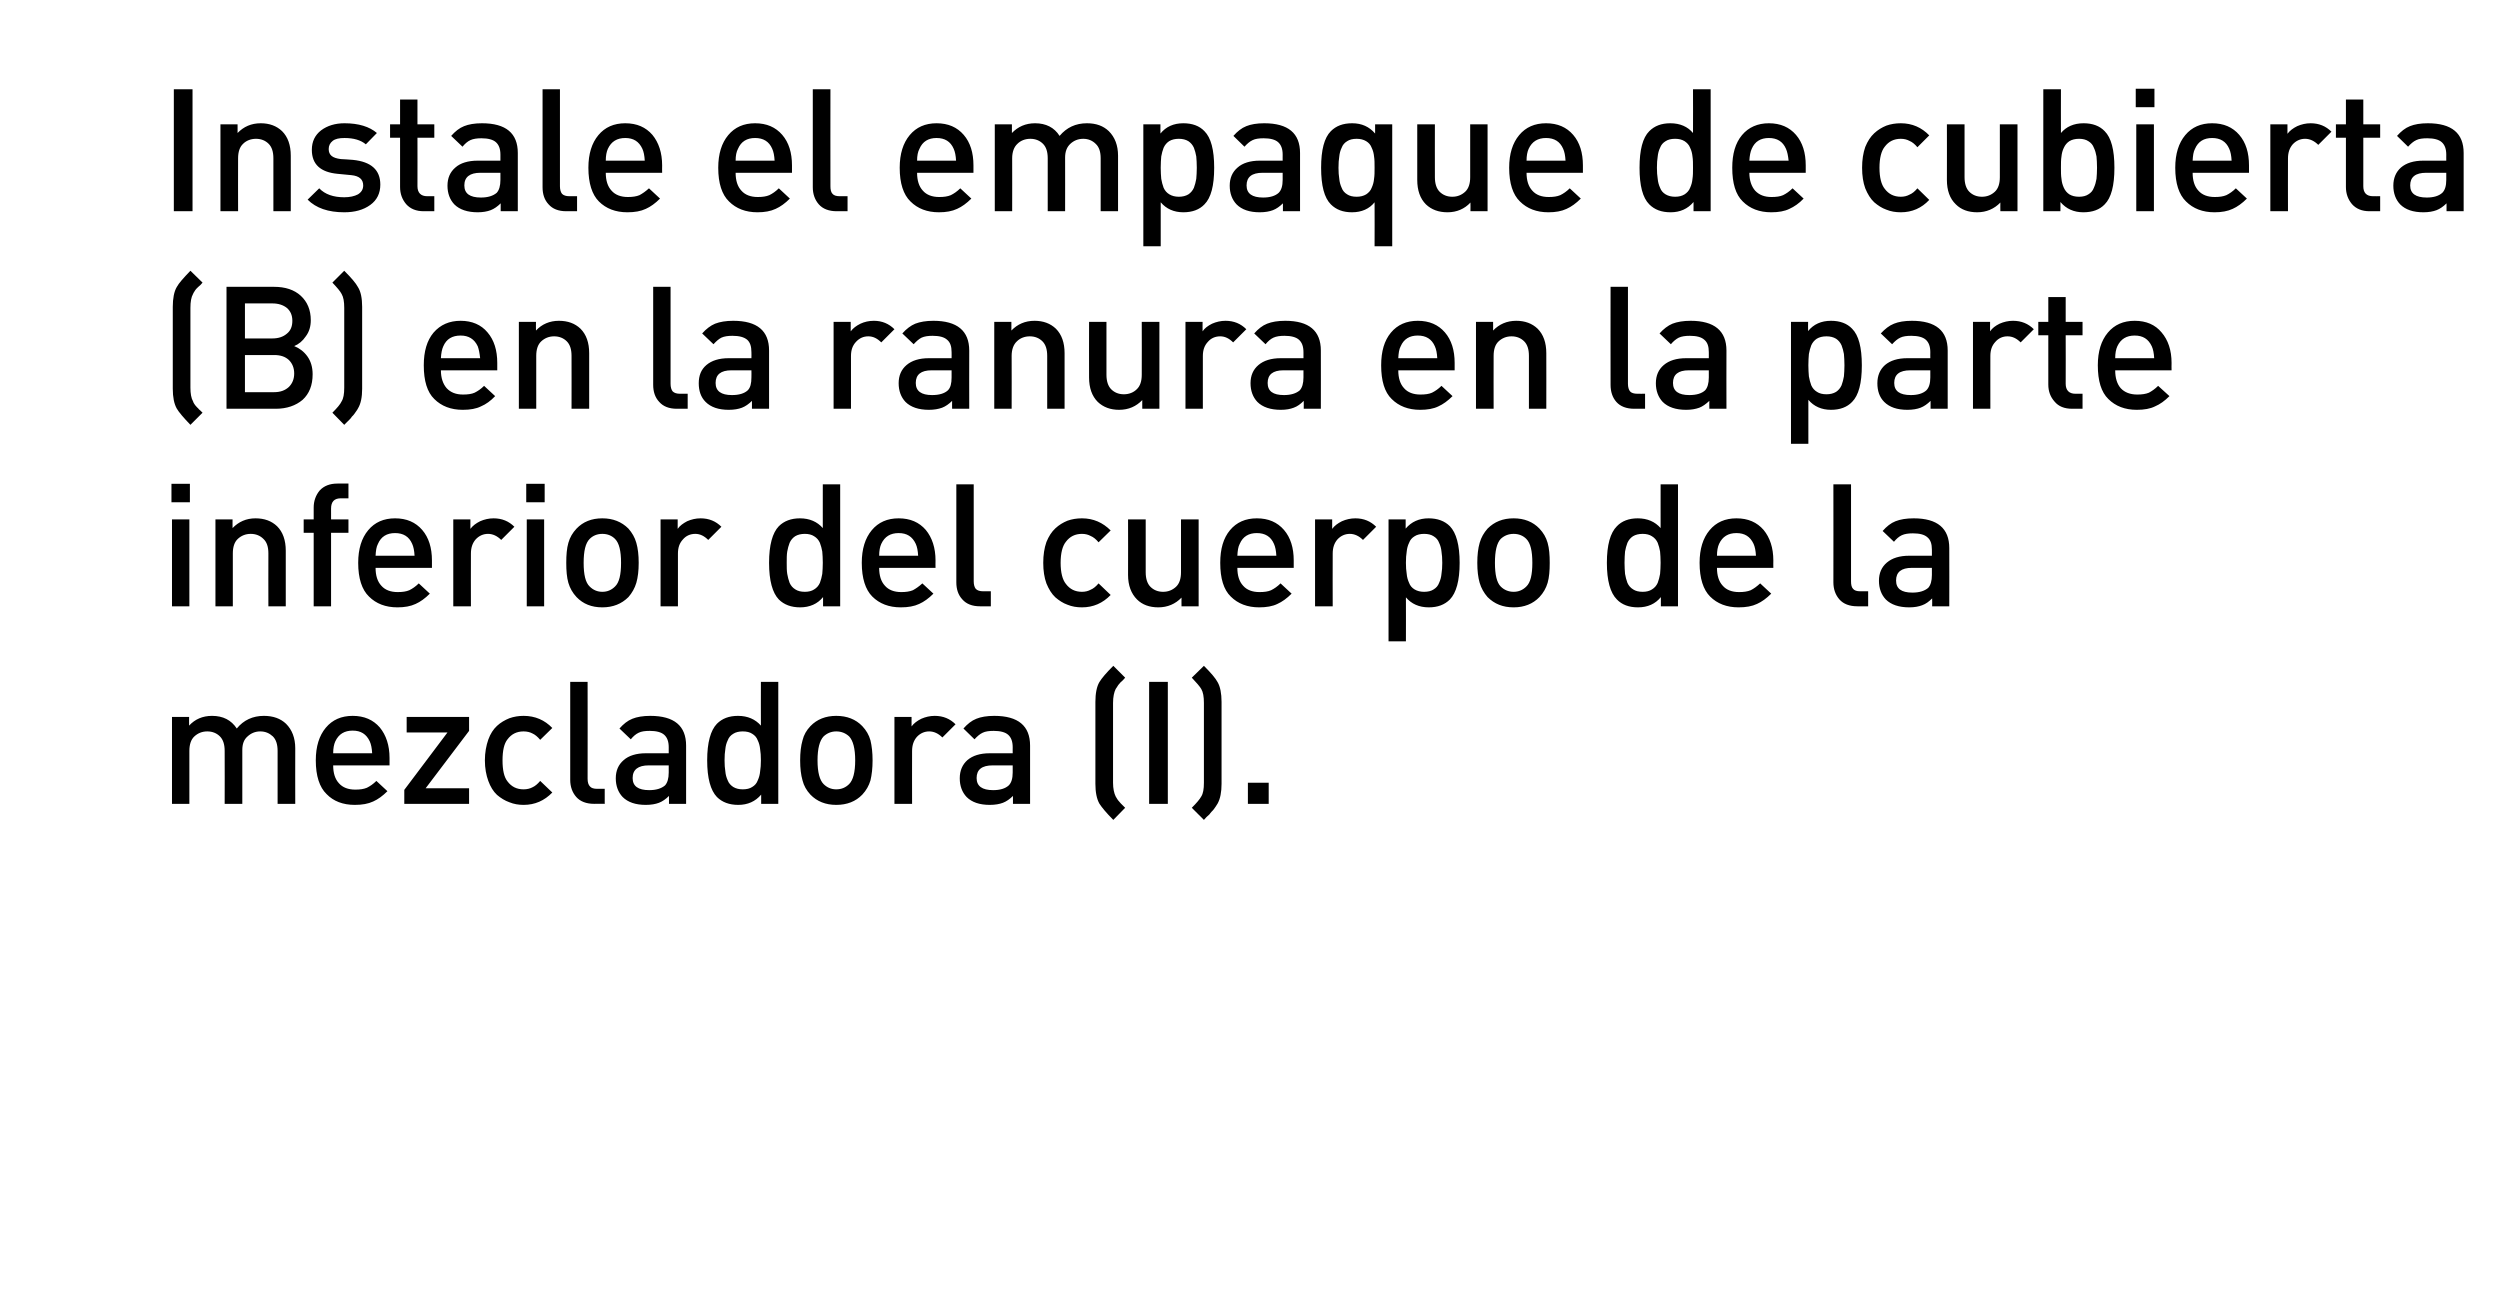<?xml version="1.0" standalone="no"?>
<!DOCTYPE svg PUBLIC "-//W3C//DTD SVG 1.1//EN" "http://www.w3.org/Graphics/SVG/1.1/DTD/svg11.dtd">
<svg xmlns="http://www.w3.org/2000/svg" version="1.1" width="949.2px" height="499.3px" viewBox="0 0 949.2 499.3">
  <desc>Instale el empaque de cubierta (B) en la ranura en la parte inferior del cuerpo de la mezcladora (I).</desc>
  <defs/>
  <g id="Polygon38580">
    <path d="M 112.1 305.2 L 105.4 305.2 C 105.4 305.2 105.43 285.09 105.4 285.1 C 105.4 282.6 104.8 280.8 103.6 279.6 C 102.3 278.4 100.8 277.7 98.8 277.7 C 96.9 277.7 95.3 278.4 94 279.6 C 92.6 280.8 92 282.5 92 284.8 C 91.98 284.77 92 305.2 92 305.2 L 85.3 305.2 C 85.3 305.2 85.35 285.09 85.3 285.1 C 85.3 282.6 84.7 280.8 83.5 279.6 C 82.3 278.4 80.7 277.7 78.7 277.7 C 76.7 277.7 75.1 278.4 73.8 279.6 C 72.5 280.8 71.9 282.7 71.9 285.1 C 71.89 285.09 71.9 305.2 71.9 305.2 L 65.3 305.2 L 65.3 272.2 L 71.8 272.2 C 71.8 272.2 71.76 275.54 71.8 275.5 C 74 273.1 76.9 271.8 80.5 271.8 C 84.7 271.8 87.8 273.4 89.9 276.6 C 92.5 273.4 96 271.8 100.2 271.8 C 103.7 271.8 106.5 272.8 108.6 274.8 C 110.9 277.1 112.1 280.2 112.1 284.1 C 112.06 284.12 112.1 305.2 112.1 305.2 Z M 147.9 290.6 C 147.9 290.6 126.49 290.62 126.5 290.6 C 126.5 293.5 127.2 295.8 128.7 297.4 C 130.1 299 132.2 299.8 134.9 299.8 C 136.7 299.8 138.1 299.6 139.3 299.1 C 140.5 298.5 141.7 297.7 142.9 296.5 C 142.9 296.5 147.1 300.4 147.1 300.4 C 145.3 302.2 143.5 303.5 141.7 304.3 C 139.8 305.2 137.5 305.6 134.7 305.6 C 130.2 305.6 126.6 304.2 124 301.5 C 121.3 298.9 119.9 294.6 119.9 288.7 C 119.9 283.4 121.2 279.3 123.7 276.3 C 126.2 273.3 129.6 271.8 133.9 271.8 C 138.3 271.8 141.7 273.3 144.2 276.2 C 146.6 279.1 147.9 283 147.9 287.8 C 147.88 287.82 147.9 290.6 147.9 290.6 Z M 141.3 286 C 141.2 284.1 140.9 282.6 140.4 281.5 C 139.1 278.7 137 277.4 133.9 277.4 C 130.8 277.4 128.6 278.7 127.3 281.5 C 126.8 282.6 126.5 284.1 126.5 286 C 126.5 286 141.3 286 141.3 286 Z M 178.1 305.2 L 153.5 305.2 L 153.5 299.9 L 169.9 278.1 L 154.4 278.1 L 154.4 272.2 L 178.1 272.2 L 178.1 277.5 L 161.6 299.3 L 178.1 299.3 L 178.1 305.2 Z M 209.7 300.9 C 206.7 304 203.1 305.6 198.8 305.6 C 196.9 305.6 195.1 305.3 193.4 304.6 C 191.7 304 190.1 303 188.7 301.8 C 187.3 300.5 186.2 298.7 185.4 296.5 C 184.6 294.3 184.1 291.7 184.1 288.7 C 184.1 285.7 184.6 283.1 185.4 280.8 C 186.2 278.6 187.3 276.9 188.7 275.6 C 190.1 274.3 191.7 273.4 193.4 272.7 C 195.1 272.1 196.9 271.8 198.8 271.8 C 203.2 271.8 206.8 273.4 209.7 276.4 C 209.7 276.4 205.1 280.9 205.1 280.9 C 204.1 279.7 203.1 278.9 202.2 278.5 C 201.3 278 200.1 277.7 198.8 277.7 C 196.2 277.7 194.2 278.7 192.7 280.7 C 191.4 282.3 190.8 285 190.8 288.7 C 190.8 292.4 191.4 295.1 192.7 296.7 C 194.2 298.7 196.2 299.7 198.8 299.7 C 200.1 299.7 201.3 299.4 202.2 298.9 C 203.1 298.5 204.1 297.7 205.1 296.5 C 205.1 296.5 209.7 300.9 209.7 300.9 Z M 229.6 305.2 C 229.6 305.2 225.55 305.18 225.6 305.2 C 222.6 305.2 220.3 304.3 218.8 302.6 C 217.3 300.9 216.5 298.7 216.5 296.1 C 216.52 296.08 216.5 258.9 216.5 258.9 L 223.1 258.9 C 223.1 258.9 223.15 295.69 223.1 295.7 C 223.1 297 223.4 298 224 298.6 C 224.5 299.2 225.4 299.5 226.7 299.5 C 226.72 299.52 229.6 299.5 229.6 299.5 L 229.6 305.2 Z M 260.5 305.2 L 254 305.2 C 254 305.2 254.02 302.19 254 302.2 C 252.8 303.4 251.5 304.3 250.2 304.8 C 248.9 305.3 247.2 305.6 245.2 305.6 C 241.3 305.6 238.4 304.6 236.4 302.6 C 234.7 300.8 233.8 298.4 233.8 295.5 C 233.8 292.6 234.8 290.3 236.8 288.6 C 238.7 286.9 241.6 286 245.2 286 C 245.25 286 253.9 286 253.9 286 C 253.9 286 253.89 283.66 253.9 283.7 C 253.9 281.5 253.3 280 252.2 279 C 251.1 278 249.2 277.5 246.7 277.5 C 244.9 277.5 243.5 277.7 242.5 278.2 C 241.4 278.7 240.4 279.6 239.5 280.7 C 239.5 280.7 235.2 276.6 235.2 276.6 C 236.7 274.9 238.3 273.6 240.1 272.9 C 241.8 272.2 244.1 271.8 246.9 271.8 C 256 271.8 260.5 275.6 260.5 283.1 C 260.52 283.14 260.5 305.2 260.5 305.2 Z M 252.5 298.2 C 253.4 297.2 253.9 295.6 253.9 293.3 C 253.89 293.28 253.9 290.6 253.9 290.6 C 253.9 290.6 246.29 290.62 246.3 290.6 C 242.3 290.6 240.2 292.2 240.2 295.4 C 240.2 298.5 242.3 300 246.5 300 C 249.1 300 251.1 299.4 252.5 298.2 C 252.5 298.2 252.5 298.2 252.5 298.2 Z M 295.5 305.2 L 289 305.2 C 289 305.2 288.99 301.67 289 301.7 C 286.8 304.3 283.9 305.6 280.3 305.6 C 276.9 305.6 274.2 304.6 272.2 302.6 C 269.8 300.1 268.5 295.5 268.5 288.7 C 268.5 281.9 269.8 277.3 272.2 274.8 C 274.2 272.8 276.8 271.8 280.2 271.8 C 283.9 271.8 286.8 273.1 288.9 275.5 C 288.86 275.54 288.9 258.9 288.9 258.9 L 295.5 258.9 L 295.5 305.2 Z M 288.6 292.9 C 288.8 291.7 288.9 290.3 288.9 288.7 C 288.9 287 288.8 285.6 288.6 284.4 C 288.5 283.3 288.2 282.1 287.7 281.1 C 287.3 280 286.6 279.2 285.6 278.6 C 284.7 278 283.5 277.7 282 277.7 C 280.6 277.7 279.3 278 278.4 278.6 C 277.4 279.2 276.7 280 276.3 281.1 C 275.8 282.1 275.5 283.3 275.4 284.4 C 275.2 285.6 275.1 287 275.1 288.7 C 275.1 290.3 275.2 291.7 275.4 292.9 C 275.5 294.1 275.8 295.2 276.3 296.3 C 276.7 297.4 277.5 298.2 278.4 298.8 C 279.4 299.4 280.6 299.7 282 299.7 C 283.5 299.7 284.7 299.4 285.6 298.8 C 286.6 298.2 287.3 297.4 287.7 296.3 C 288.2 295.2 288.5 294.1 288.6 292.9 Z M 331.3 288.7 C 331.3 291.7 331 294.2 330.5 296.3 C 329.9 298.3 328.9 300.1 327.4 301.7 C 324.9 304.3 321.6 305.6 317.5 305.6 C 313.5 305.6 310.2 304.3 307.7 301.7 C 306.2 300.1 305.2 298.3 304.7 296.3 C 304.1 294.2 303.8 291.7 303.8 288.7 C 303.8 285.7 304.1 283.2 304.7 281.1 C 305.2 279 306.2 277.3 307.7 275.7 C 310.2 273.1 313.5 271.8 317.5 271.8 C 321.6 271.8 324.9 273.1 327.4 275.7 C 328.9 277.3 329.9 279 330.5 281.1 C 331 283.2 331.3 285.7 331.3 288.7 Z M 322.4 297.7 C 323.9 296.2 324.7 293.2 324.7 288.7 C 324.7 284.2 323.9 281.2 322.4 279.6 C 321.1 278.4 319.5 277.7 317.5 277.7 C 315.6 277.7 314 278.4 312.7 279.6 C 311.2 281.2 310.4 284.2 310.4 288.7 C 310.4 293.2 311.2 296.2 312.7 297.7 C 314 299 315.6 299.7 317.5 299.7 C 319.5 299.7 321.1 299 322.4 297.7 C 322.4 297.7 322.4 297.7 322.4 297.7 Z M 354.9 271.8 C 358.1 271.8 360.7 272.9 362.8 275 C 362.8 275 357.8 280 357.8 280 C 356.3 278.5 354.6 277.7 352.8 277.7 C 351 277.7 349.4 278.4 348.1 279.8 C 346.9 281.2 346.3 282.9 346.3 285.2 C 346.26 285.16 346.3 305.2 346.3 305.2 L 339.6 305.2 L 339.6 272.2 L 346.1 272.2 C 346.1 272.2 346.13 275.8 346.1 275.8 C 347 274.6 348.2 273.7 349.8 272.9 C 351.4 272.2 353.1 271.8 354.9 271.8 C 354.9 271.8 354.9 271.8 354.9 271.8 Z M 391.1 305.2 L 384.6 305.2 C 384.6 305.2 384.61 302.19 384.6 302.2 C 383.4 303.4 382.1 304.3 380.8 304.8 C 379.5 305.3 377.8 305.6 375.8 305.6 C 371.9 305.6 369 304.6 367 302.6 C 365.3 300.8 364.4 298.4 364.4 295.5 C 364.4 292.6 365.4 290.3 367.3 288.6 C 369.3 286.9 372.1 286 375.8 286 C 375.83 286 384.5 286 384.5 286 C 384.5 286 384.48 283.66 384.5 283.7 C 384.5 281.5 383.9 280 382.8 279 C 381.7 278 379.8 277.5 377.3 277.5 C 375.5 277.5 374.1 277.7 373.1 278.2 C 372 278.7 371 279.6 370 280.7 C 370 280.7 365.8 276.6 365.8 276.6 C 367.3 274.9 368.9 273.6 370.7 272.9 C 372.4 272.2 374.7 271.8 377.5 271.8 C 386.6 271.8 391.1 275.6 391.1 283.1 C 391.11 283.14 391.1 305.2 391.1 305.2 Z M 383 298.2 C 384 297.2 384.5 295.6 384.5 293.3 C 384.48 293.28 384.5 290.6 384.5 290.6 C 384.5 290.6 376.87 290.62 376.9 290.6 C 372.8 290.6 370.8 292.2 370.8 295.4 C 370.8 298.5 372.9 300 377.1 300 C 379.7 300 381.7 299.4 383 298.2 C 383 298.2 383 298.2 383 298.2 Z M 427.2 306.7 C 427.2 306.7 422.7 311.3 422.7 311.3 C 420 308.6 418.3 306.5 417.4 305.1 C 416.4 303.3 415.9 300.8 415.9 297.6 C 415.9 297.6 415.9 266.5 415.9 266.5 C 415.9 263.3 416.4 260.7 417.4 259 C 418.3 257.5 420 255.5 422.7 252.8 C 422.7 252.8 427.2 257.3 427.2 257.3 C 427.1 257.5 426.8 257.7 426.4 258.2 C 426 258.6 425.7 258.9 425.5 259 C 425.4 259.2 425.2 259.4 424.9 259.7 C 424.6 260 424.4 260.4 424.2 260.7 C 424 261 423.8 261.3 423.6 261.6 C 423 262.8 422.6 264.6 422.6 266.9 C 422.6 266.9 422.6 297.2 422.6 297.2 C 422.6 299.4 423 301.2 423.6 302.4 C 423.8 302.8 424 303.1 424.2 303.4 C 424.4 303.7 424.6 304 424.9 304.3 C 425.2 304.6 425.4 304.9 425.5 305 C 425.7 305.2 426 305.5 426.4 305.9 C 426.8 306.3 427.1 306.6 427.2 306.7 Z M 443.4 305.2 L 436.3 305.2 L 436.3 258.9 L 443.4 258.9 L 443.4 305.2 Z M 463.8 297.6 C 463.8 300.8 463.3 303.3 462.3 305.1 C 462.1 305.5 461.8 305.8 461.6 306.2 C 461.3 306.6 461.1 306.9 460.9 307.2 C 460.7 307.5 460.4 307.8 460 308.2 C 459.6 308.7 459.3 309 459.2 309.2 C 459 309.4 458.6 309.7 458.1 310.2 C 457.6 310.8 457.3 311.1 457.1 311.3 C 457.1 311.3 452.5 306.7 452.5 306.7 C 454.3 304.9 455.5 303.5 456.1 302.4 C 456.8 301.3 457.1 299.6 457.1 297.2 C 457.1 297.2 457.1 266.9 457.1 266.9 C 457.1 264.5 456.8 262.8 456.1 261.6 C 455.5 260.6 454.3 259.2 452.5 257.3 C 452.5 257.3 457.1 252.8 457.1 252.8 C 459.8 255.5 461.5 257.5 462.3 259 C 463.3 260.7 463.8 263.3 463.8 266.5 C 463.8 266.5 463.8 297.6 463.8 297.6 Z M 481.7 305.2 L 473.8 305.2 L 473.8 297.2 L 481.7 297.2 L 481.7 305.2 Z " stroke="none" fill="#000"/>
  </g>
  <g id="Polygon38579">
    <path d="M 71.9 230.2 L 65.3 230.2 L 65.3 197.2 L 71.9 197.2 L 71.9 230.2 Z M 72.1 190.7 L 65.1 190.7 L 65.1 183.7 L 72.1 183.7 L 72.1 190.7 Z M 108.5 230.2 L 101.9 230.2 C 101.9 230.2 101.86 210.09 101.9 210.1 C 101.9 207.6 101.3 205.8 100 204.6 C 98.8 203.4 97.2 202.7 95.2 202.7 C 93.2 202.7 91.6 203.4 90.3 204.6 C 89 205.8 88.4 207.7 88.4 210.1 C 88.4 210.09 88.4 230.2 88.4 230.2 L 81.8 230.2 L 81.8 197.2 L 88.3 197.2 C 88.3 197.2 88.27 200.54 88.3 200.5 C 90.6 198.1 93.5 196.8 97 196.8 C 100.4 196.8 103.1 197.8 105.2 199.8 C 107.4 202 108.5 205.1 108.5 209.1 C 108.49 209.12 108.5 230.2 108.5 230.2 Z M 132.3 202.3 L 125.7 202.3 L 125.7 230.2 L 119.1 230.2 L 119.1 202.3 L 115.3 202.3 L 115.3 197.2 L 119.1 197.2 C 119.1 197.2 119.08 192.74 119.1 192.7 C 119.1 190.2 119.9 188 121.4 186.2 C 123 184.5 125.2 183.6 128.1 183.6 C 128.12 183.57 132.3 183.6 132.3 183.6 L 132.3 189.2 C 132.3 189.2 129.35 189.23 129.4 189.2 C 126.9 189.2 125.7 190.5 125.7 193.1 C 125.71 193.06 125.7 197.2 125.7 197.2 L 132.3 197.2 L 132.3 202.3 Z M 164 215.6 C 164 215.6 142.61 215.62 142.6 215.6 C 142.6 218.5 143.3 220.8 144.8 222.4 C 146.2 224 148.3 224.8 151 224.8 C 152.8 224.8 154.2 224.6 155.4 224.1 C 156.6 223.5 157.8 222.7 159 221.5 C 159 221.5 163.2 225.4 163.2 225.4 C 161.4 227.2 159.6 228.5 157.8 229.3 C 155.9 230.2 153.6 230.6 150.9 230.6 C 146.4 230.6 142.8 229.2 140.1 226.5 C 137.4 223.9 136 219.6 136 213.7 C 136 208.4 137.3 204.3 139.8 201.3 C 142.3 198.3 145.7 196.8 150 196.8 C 154.4 196.8 157.8 198.3 160.3 201.2 C 162.8 204.1 164 208 164 212.8 C 164 212.82 164 215.6 164 215.6 Z M 157.4 211 C 157.3 209.1 157 207.6 156.5 206.5 C 155.3 203.7 153.1 202.4 150 202.4 C 146.9 202.4 144.7 203.7 143.5 206.5 C 142.9 207.6 142.7 209.1 142.6 211 C 142.6 211 157.4 211 157.4 211 Z M 187.4 196.8 C 190.6 196.8 193.2 197.9 195.3 200 C 195.3 200 190.3 205 190.3 205 C 188.8 203.5 187.1 202.7 185.3 202.7 C 183.5 202.7 181.9 203.4 180.6 204.8 C 179.4 206.2 178.8 207.9 178.8 210.2 C 178.75 210.16 178.8 230.2 178.8 230.2 L 172.1 230.2 L 172.1 197.2 L 178.6 197.2 C 178.6 197.2 178.62 200.8 178.6 200.8 C 179.5 199.6 180.7 198.7 182.3 197.9 C 183.9 197.2 185.6 196.8 187.4 196.8 C 187.4 196.8 187.4 196.8 187.4 196.8 Z M 206.6 230.2 L 200 230.2 L 200 197.2 L 206.6 197.2 L 206.6 230.2 Z M 206.8 190.7 L 199.8 190.7 L 199.8 183.7 L 206.8 183.7 L 206.8 190.7 Z M 242.5 213.7 C 242.5 216.7 242.2 219.2 241.6 221.3 C 241 223.3 240 225.1 238.6 226.7 C 236 229.3 232.7 230.6 228.7 230.6 C 224.6 230.6 221.4 229.3 218.9 226.7 C 217.4 225.1 216.4 223.3 215.8 221.3 C 215.2 219.2 215 216.7 215 213.7 C 215 210.7 215.2 208.2 215.8 206.1 C 216.4 204 217.4 202.3 218.9 200.7 C 221.4 198.1 224.6 196.8 228.7 196.8 C 232.7 196.8 236 198.1 238.6 200.7 C 240 202.3 241 204 241.6 206.1 C 242.2 208.2 242.5 210.7 242.5 213.7 Z M 233.5 222.7 C 235.1 221.2 235.8 218.2 235.8 213.7 C 235.8 209.2 235.1 206.2 233.5 204.6 C 232.3 203.4 230.7 202.7 228.7 202.7 C 226.7 202.7 225.1 203.4 223.9 204.6 C 222.3 206.2 221.6 209.2 221.6 213.7 C 221.6 218.2 222.3 221.2 223.9 222.7 C 225.2 224 226.8 224.7 228.7 224.7 C 230.6 224.7 232.2 224 233.5 222.7 C 233.5 222.7 233.5 222.7 233.5 222.7 Z M 266 196.8 C 269.2 196.8 271.8 197.9 273.9 200 C 273.9 200 268.9 205 268.9 205 C 267.4 203.5 265.8 202.7 264 202.7 C 262.1 202.7 260.5 203.4 259.3 204.8 C 258 206.2 257.4 207.9 257.4 210.2 C 257.4 210.16 257.4 230.2 257.4 230.2 L 250.8 230.2 L 250.8 197.2 L 257.3 197.2 C 257.3 197.2 257.27 200.8 257.3 200.8 C 258.1 199.6 259.4 198.7 260.9 197.9 C 262.5 197.2 264.2 196.8 266 196.8 C 266 196.8 266 196.8 266 196.8 Z M 319 230.2 L 312.5 230.2 C 312.5 230.2 312.52 226.67 312.5 226.7 C 310.4 229.3 307.4 230.6 303.8 230.6 C 300.4 230.6 297.7 229.6 295.7 227.6 C 293.3 225.1 292 220.5 292 213.7 C 292 206.9 293.3 202.3 295.7 199.8 C 297.7 197.8 300.4 196.8 303.7 196.8 C 307.4 196.8 310.3 198.1 312.4 200.5 C 312.39 200.54 312.4 183.9 312.4 183.9 L 319 183.9 L 319 230.2 Z M 312.2 217.9 C 312.3 216.7 312.4 215.3 312.4 213.7 C 312.4 212 312.3 210.6 312.2 209.4 C 312 208.3 311.7 207.1 311.3 206.1 C 310.8 205 310.1 204.2 309.1 203.6 C 308.2 203 307 202.7 305.6 202.7 C 304.1 202.7 302.9 203 301.9 203.6 C 301 204.2 300.3 205 299.8 206.1 C 299.4 207.1 299.1 208.3 298.9 209.4 C 298.7 210.6 298.7 212 298.7 213.7 C 298.7 215.3 298.7 216.7 298.9 217.9 C 299.1 219.1 299.4 220.2 299.8 221.3 C 300.3 222.4 301 223.2 302 223.8 C 302.9 224.4 304.1 224.7 305.6 224.7 C 307 224.7 308.2 224.4 309.1 223.8 C 310.1 223.2 310.8 222.4 311.3 221.3 C 311.7 220.2 312 219.1 312.2 217.9 Z M 355.2 215.6 C 355.2 215.6 333.77 215.62 333.8 215.6 C 333.8 218.5 334.5 220.8 336 222.4 C 337.4 224 339.5 224.8 342.2 224.8 C 343.9 224.8 345.4 224.6 346.6 224.1 C 347.7 223.5 348.9 222.7 350.2 221.5 C 350.2 221.5 354.4 225.4 354.4 225.4 C 352.6 227.2 350.8 228.5 349 229.3 C 347.1 230.2 344.8 230.6 342 230.6 C 337.5 230.6 333.9 229.2 331.2 226.5 C 328.6 223.9 327.2 219.6 327.2 213.7 C 327.2 208.4 328.5 204.3 331 201.3 C 333.5 198.3 336.9 196.8 341.2 196.8 C 345.6 196.8 349 198.3 351.5 201.2 C 353.9 204.1 355.2 208 355.2 212.8 C 355.16 212.82 355.2 215.6 355.2 215.6 Z M 348.6 211 C 348.5 209.1 348.2 207.6 347.7 206.5 C 346.4 203.7 344.3 202.4 341.2 202.4 C 338.1 202.4 335.9 203.7 334.6 206.5 C 334.1 207.6 333.8 209.1 333.8 211 C 333.8 211 348.6 211 348.6 211 Z M 376.2 230.2 C 376.2 230.2 372.12 230.18 372.1 230.2 C 369.1 230.2 366.9 229.3 365.4 227.6 C 363.8 225.9 363.1 223.7 363.1 221.1 C 363.09 221.08 363.1 183.9 363.1 183.9 L 369.7 183.9 C 369.7 183.9 369.72 220.69 369.7 220.7 C 369.7 222 370 223 370.5 223.6 C 371.1 224.2 372 224.5 373.3 224.5 C 373.29 224.52 376.2 224.5 376.2 224.5 L 376.2 230.2 Z M 421.7 225.9 C 418.7 229 415.1 230.6 410.8 230.6 C 408.8 230.6 407 230.3 405.3 229.6 C 403.6 229 402.1 228 400.7 226.8 C 399.3 225.5 398.2 223.7 397.3 221.5 C 396.5 219.3 396.1 216.7 396.1 213.7 C 396.1 210.7 396.5 208.1 397.3 205.8 C 398.2 203.6 399.3 201.9 400.7 200.6 C 402.1 199.3 403.6 198.4 405.3 197.7 C 407 197.1 408.8 196.8 410.8 196.8 C 415.1 196.8 418.7 198.4 421.7 201.4 C 421.7 201.4 417.1 205.9 417.1 205.9 C 416.1 204.7 415.1 203.9 414.1 203.5 C 413.2 203 412.1 202.7 410.8 202.7 C 408.2 202.7 406.2 203.7 404.7 205.7 C 403.4 207.3 402.7 210 402.7 213.7 C 402.7 217.4 403.4 220.1 404.7 221.7 C 406.2 223.7 408.2 224.7 410.8 224.7 C 412.1 224.7 413.2 224.4 414.1 223.9 C 415.1 223.5 416.1 222.7 417.1 221.5 C 417.1 221.5 421.7 225.9 421.7 225.9 Z M 455.1 230.2 L 448.6 230.2 C 448.6 230.2 448.56 226.86 448.6 226.9 C 446.3 229.3 443.3 230.6 439.8 230.6 C 436.4 230.6 433.7 229.6 431.7 227.6 C 429.5 225.4 428.3 222.3 428.3 218.3 C 428.35 218.28 428.3 197.2 428.3 197.2 L 435 197.2 C 435 197.2 434.98 217.31 435 217.3 C 435 219.7 435.6 221.6 436.8 222.8 C 438 224 439.6 224.7 441.6 224.7 C 443.6 224.7 445.2 224 446.5 222.8 C 447.8 221.6 448.4 219.7 448.4 217.3 C 448.43 217.31 448.4 197.2 448.4 197.2 L 455.1 197.2 L 455.1 230.2 Z M 491.2 215.6 C 491.2 215.6 469.82 215.62 469.8 215.6 C 469.8 218.5 470.5 220.8 472 222.4 C 473.4 224 475.5 224.8 478.2 224.8 C 480 224.8 481.5 224.6 482.6 224.1 C 483.8 223.5 485 222.7 486.2 221.5 C 486.2 221.5 490.4 225.4 490.4 225.4 C 488.6 227.2 486.8 228.5 485 229.3 C 483.2 230.2 480.8 230.6 478.1 230.6 C 473.6 230.6 470 229.2 467.3 226.5 C 464.6 223.9 463.3 219.6 463.3 213.7 C 463.3 208.4 464.5 204.3 467 201.3 C 469.5 198.3 472.9 196.8 477.2 196.8 C 481.6 196.8 485 198.3 487.5 201.2 C 490 204.1 491.2 208 491.2 212.8 C 491.2 212.82 491.2 215.6 491.2 215.6 Z M 484.6 211 C 484.5 209.1 484.2 207.6 483.7 206.5 C 482.5 203.7 480.3 202.4 477.2 202.4 C 474.1 202.4 471.9 203.7 470.7 206.5 C 470.1 207.6 469.9 209.1 469.8 211 C 469.8 211 484.6 211 484.6 211 Z M 514.6 196.8 C 517.8 196.8 520.4 197.9 522.5 200 C 522.5 200 517.5 205 517.5 205 C 516 203.5 514.3 202.7 512.5 202.7 C 510.7 202.7 509.1 203.4 507.8 204.8 C 506.6 206.2 506 207.9 506 210.2 C 505.95 210.16 506 230.2 506 230.2 L 499.3 230.2 L 499.3 197.2 L 505.8 197.2 C 505.8 197.2 505.82 200.8 505.8 200.8 C 506.7 199.6 507.9 198.7 509.5 197.9 C 511.1 197.2 512.8 196.8 514.6 196.8 C 514.6 196.8 514.6 196.8 514.6 196.8 Z M 550.5 199.8 C 552.9 202.3 554.2 206.9 554.2 213.7 C 554.2 220.5 552.9 225.1 550.5 227.6 C 548.5 229.6 545.9 230.6 542.5 230.6 C 538.8 230.6 535.9 229.3 533.8 226.8 C 533.84 226.8 533.8 243.5 533.8 243.5 L 527.2 243.5 L 527.2 197.2 L 533.7 197.2 C 533.7 197.2 533.71 200.73 533.7 200.7 C 535.9 198.1 538.8 196.8 542.4 196.8 C 545.8 196.8 548.5 197.8 550.5 199.8 C 550.5 199.8 550.5 199.8 550.5 199.8 Z M 547.3 217.9 C 547.5 216.7 547.6 215.3 547.6 213.7 C 547.6 212 547.5 210.6 547.3 209.4 C 547.2 208.3 546.9 207.1 546.4 206.1 C 546 205 545.3 204.2 544.3 203.6 C 543.4 203 542.2 202.7 540.7 202.7 C 539.3 202.7 538 203 537.1 203.6 C 536.1 204.2 535.4 205 535 206.1 C 534.5 207.1 534.2 208.3 534.1 209.4 C 533.9 210.6 533.8 212 533.8 213.7 C 533.8 215.3 533.9 216.7 534.1 217.9 C 534.2 219.1 534.5 220.2 535 221.3 C 535.4 222.4 536.1 223.2 537.1 223.8 C 538.1 224.4 539.3 224.7 540.7 224.7 C 542.2 224.7 543.4 224.4 544.3 223.8 C 545.3 223.2 546 222.4 546.4 221.3 C 546.9 220.2 547.2 219.1 547.3 217.9 Z M 588.4 213.7 C 588.4 216.7 588.2 219.2 587.6 221.3 C 587 223.3 586 225.1 584.5 226.7 C 582 229.3 578.7 230.6 574.7 230.6 C 570.6 230.6 567.4 229.3 564.8 226.7 C 563.4 225.1 562.4 223.3 561.8 221.3 C 561.2 219.2 560.9 216.7 560.9 213.7 C 560.9 210.7 561.2 208.2 561.8 206.1 C 562.4 204 563.4 202.3 564.8 200.7 C 567.4 198.1 570.6 196.8 574.7 196.8 C 578.7 196.8 582 198.1 584.5 200.7 C 586 202.3 587 204 587.6 206.1 C 588.2 208.2 588.4 210.7 588.4 213.7 Z M 579.5 222.7 C 581.1 221.2 581.8 218.2 581.8 213.7 C 581.8 209.2 581.1 206.2 579.5 204.6 C 578.3 203.4 576.7 202.7 574.7 202.7 C 572.7 202.7 571.1 203.4 569.8 204.6 C 568.3 206.2 567.6 209.2 567.6 213.7 C 567.6 218.2 568.3 221.2 569.8 222.7 C 571.1 224 572.8 224.7 574.7 224.7 C 576.6 224.7 578.2 224 579.5 222.7 C 579.5 222.7 579.5 222.7 579.5 222.7 Z M 637.1 230.2 L 630.6 230.2 C 630.6 230.2 630.62 226.67 630.6 226.7 C 628.5 229.3 625.6 230.6 621.9 230.6 C 618.5 230.6 615.8 229.6 613.9 227.6 C 611.4 225.1 610.1 220.5 610.1 213.7 C 610.1 206.9 611.4 202.3 613.9 199.8 C 615.8 197.8 618.5 196.8 621.8 196.8 C 625.5 196.8 628.4 198.1 630.5 200.5 C 630.49 200.54 630.5 183.9 630.5 183.9 L 637.1 183.9 L 637.1 230.2 Z M 630.3 217.9 C 630.4 216.7 630.5 215.3 630.5 213.7 C 630.5 212 630.4 210.6 630.3 209.4 C 630.1 208.3 629.8 207.1 629.4 206.1 C 628.9 205 628.2 204.2 627.2 203.6 C 626.3 203 625.1 202.7 623.7 202.7 C 622.2 202.7 621 203 620 203.6 C 619.1 204.2 618.4 205 617.9 206.1 C 617.5 207.1 617.2 208.3 617 209.4 C 616.9 210.6 616.8 212 616.8 213.7 C 616.8 215.3 616.9 216.7 617 217.9 C 617.2 219.1 617.5 220.2 617.9 221.3 C 618.4 222.4 619.1 223.2 620.1 223.8 C 621 224.4 622.2 224.7 623.7 224.7 C 625.1 224.7 626.3 224.4 627.2 223.8 C 628.2 223.2 628.9 222.4 629.4 221.3 C 629.8 220.2 630.1 219.1 630.3 217.9 Z M 673.3 215.6 C 673.3 215.6 651.88 215.62 651.9 215.6 C 651.9 218.5 652.6 220.8 654.1 222.4 C 655.5 224 657.6 224.8 660.3 224.8 C 662 224.8 663.5 224.6 664.7 224.1 C 665.9 223.5 667 222.7 668.3 221.5 C 668.3 221.5 672.5 225.4 672.5 225.4 C 670.7 227.2 668.9 228.5 667.1 229.3 C 665.2 230.2 662.9 230.6 660.1 230.6 C 655.6 230.6 652 229.2 649.3 226.5 C 646.7 223.9 645.3 219.6 645.3 213.7 C 645.3 208.4 646.6 204.3 649.1 201.3 C 651.6 198.3 655 196.8 659.3 196.8 C 663.7 196.8 667.1 198.3 669.6 201.2 C 672 204.1 673.3 208 673.3 212.8 C 673.26 212.82 673.3 215.6 673.3 215.6 Z M 666.7 211 C 666.6 209.1 666.3 207.6 665.8 206.5 C 664.5 203.7 662.4 202.4 659.3 202.4 C 656.2 202.4 654 203.7 652.7 206.5 C 652.2 207.6 651.9 209.1 651.9 211 C 651.9 211 666.7 211 666.7 211 Z M 709.3 230.2 C 709.3 230.2 705.18 230.18 705.2 230.2 C 702.2 230.2 699.9 229.3 698.4 227.6 C 696.9 225.9 696.1 223.7 696.1 221.1 C 696.14 221.08 696.1 183.9 696.1 183.9 L 702.8 183.9 C 702.8 183.9 702.77 220.69 702.8 220.7 C 702.8 222 703 223 703.6 223.6 C 704.1 224.2 705 224.5 706.3 224.5 C 706.35 224.52 709.3 224.5 709.3 224.5 L 709.3 230.2 Z M 740.1 230.2 L 733.6 230.2 C 733.6 230.2 733.65 227.19 733.6 227.2 C 732.4 228.4 731.2 229.3 729.8 229.8 C 728.5 230.3 726.9 230.6 724.9 230.6 C 721 230.6 718 229.6 716 227.6 C 714.3 225.8 713.4 223.4 713.4 220.5 C 713.4 217.6 714.4 215.3 716.4 213.6 C 718.4 211.9 721.2 211 724.9 211 C 724.87 211 733.5 211 733.5 211 C 733.5 211 733.52 208.66 733.5 208.7 C 733.5 206.5 733 205 731.8 204 C 730.7 203 728.9 202.5 726.3 202.5 C 724.6 202.5 723.2 202.7 722.1 203.2 C 721 203.7 720 204.6 719.1 205.7 C 719.1 205.7 714.8 201.6 714.8 201.6 C 716.3 199.9 717.9 198.6 719.7 197.9 C 721.5 197.2 723.7 196.8 726.6 196.8 C 735.6 196.8 740.1 200.6 740.1 208.1 C 740.15 208.14 740.1 230.2 740.1 230.2 Z M 732.1 223.2 C 733 222.2 733.5 220.6 733.5 218.3 C 733.52 218.28 733.5 215.6 733.5 215.6 C 733.5 215.6 725.91 215.62 725.9 215.6 C 721.9 215.6 719.9 217.2 719.9 220.4 C 719.9 223.5 721.9 225 726.1 225 C 728.7 225 730.7 224.4 732.1 223.2 C 732.1 223.2 732.1 223.2 732.1 223.2 Z " stroke="none" fill="#000"/>
  </g>
  <g id="Polygon38578">
    <path d="M 76.9 156.7 C 76.9 156.7 72.3 161.3 72.3 161.3 C 69.7 158.6 67.9 156.5 67.1 155.1 C 66.1 153.3 65.6 150.8 65.6 147.6 C 65.6 147.6 65.6 116.5 65.6 116.5 C 65.6 113.3 66.1 110.7 67.1 109 C 67.9 107.5 69.7 105.5 72.3 102.8 C 72.3 102.8 76.9 107.3 76.9 107.3 C 76.8 107.5 76.5 107.7 76.1 108.2 C 75.6 108.6 75.3 108.9 75.2 109 C 75 109.2 74.8 109.4 74.5 109.7 C 74.2 110 74 110.4 73.8 110.7 C 73.6 111 73.4 111.3 73.3 111.6 C 72.6 112.8 72.3 114.6 72.3 116.9 C 72.3 116.9 72.3 147.2 72.3 147.2 C 72.3 149.4 72.6 151.2 73.3 152.4 C 73.4 152.8 73.6 153.1 73.8 153.4 C 74 153.7 74.2 154 74.5 154.3 C 74.8 154.6 75 154.9 75.2 155 C 75.3 155.2 75.6 155.5 76.1 155.9 C 76.5 156.3 76.8 156.6 76.9 156.7 Z M 118.7 142.1 C 118.7 146.3 117.4 149.5 114.9 151.8 C 112.3 154 108.9 155.2 104.7 155.2 C 104.72 155.18 86 155.2 86 155.2 L 86 108.9 C 86 108.9 104 108.9 104 108.9 C 108.3 108.9 111.7 110 114.2 112.3 C 116.7 114.6 118 117.7 118 121.6 C 118 123.9 117.4 126 116.1 127.7 C 114.9 129.5 113.4 130.7 111.7 131.4 C 113.7 132.2 115.4 133.5 116.7 135.3 C 118 137.1 118.7 139.4 118.7 142.1 Z M 111.7 141.8 C 111.7 139.7 111 138 109.7 136.7 C 108.3 135.4 106.5 134.8 104.1 134.8 C 104.07 134.77 93 134.8 93 134.8 L 93 148.9 C 93 148.9 104.07 148.87 104.1 148.9 C 106.5 148.9 108.3 148.2 109.7 146.9 C 111 145.6 111.7 143.9 111.7 141.8 Z M 103.4 128.5 C 105.7 128.5 107.5 127.9 108.9 126.7 C 110.3 125.6 111 124 111 121.8 C 111 119.7 110.3 118.1 108.9 116.9 C 107.5 115.8 105.7 115.2 103.4 115.2 C 103.42 115.2 93 115.2 93 115.2 L 93 128.5 L 103.4 128.5 C 103.4 128.5 103.42 128.46 103.4 128.5 Z M 137.5 147.6 C 137.5 150.8 137 153.3 135.9 155.1 C 135.7 155.5 135.5 155.8 135.2 156.2 C 134.9 156.6 134.7 156.9 134.5 157.2 C 134.3 157.5 134 157.8 133.6 158.2 C 133.3 158.7 133 159 132.8 159.2 C 132.6 159.4 132.3 159.7 131.8 160.2 C 131.2 160.8 130.9 161.1 130.7 161.3 C 130.7 161.3 126.2 156.7 126.2 156.7 C 128 154.9 129.2 153.5 129.7 152.4 C 130.4 151.3 130.7 149.6 130.7 147.2 C 130.7 147.2 130.7 116.9 130.7 116.9 C 130.7 114.5 130.4 112.8 129.7 111.6 C 129.2 110.6 128 109.2 126.2 107.3 C 126.2 107.3 130.7 102.8 130.7 102.8 C 133.4 105.5 135.1 107.5 135.9 109 C 137 110.7 137.5 113.3 137.5 116.5 C 137.5 116.5 137.5 147.6 137.5 147.6 Z M 188.8 140.6 C 188.8 140.6 167.44 140.62 167.4 140.6 C 167.4 143.5 168.2 145.8 169.6 147.4 C 171.1 149 173.1 149.8 175.8 149.8 C 177.6 149.8 179.1 149.6 180.2 149.1 C 181.4 148.5 182.6 147.7 183.8 146.5 C 183.8 146.5 188 150.4 188 150.4 C 186.3 152.2 184.5 153.5 182.6 154.3 C 180.8 155.2 178.5 155.6 175.7 155.6 C 171.2 155.6 167.6 154.2 164.9 151.5 C 162.2 148.9 160.9 144.6 160.9 138.7 C 160.9 133.4 162.1 129.3 164.6 126.3 C 167.2 123.3 170.6 121.8 174.9 121.8 C 179.2 121.8 182.7 123.3 185.1 126.2 C 187.6 129.1 188.8 133 188.8 137.8 C 188.83 137.82 188.8 140.6 188.8 140.6 Z M 182.3 136 C 182.1 134.1 181.8 132.6 181.4 131.5 C 180.1 128.7 177.9 127.4 174.9 127.4 C 171.7 127.4 169.5 128.7 168.3 131.5 C 167.8 132.6 167.5 134.1 167.4 136 C 167.4 136 182.3 136 182.3 136 Z M 223.7 155.2 L 217 155.2 C 217 155.2 217.04 135.09 217 135.1 C 217 132.6 216.4 130.8 215.2 129.6 C 214 128.4 212.4 127.7 210.4 127.7 C 208.4 127.7 206.8 128.4 205.5 129.6 C 204.2 130.8 203.6 132.7 203.6 135.1 C 203.58 135.09 203.6 155.2 203.6 155.2 L 197 155.2 L 197 122.2 L 203.5 122.2 C 203.5 122.2 203.45 125.54 203.5 125.5 C 205.7 123.1 208.7 121.8 212.2 121.8 C 215.6 121.8 218.3 122.8 220.4 124.8 C 222.6 127 223.7 130.1 223.7 134.1 C 223.67 134.12 223.7 155.2 223.7 155.2 Z M 261.1 155.2 C 261.1 155.2 257.01 155.18 257 155.2 C 254 155.2 251.8 154.3 250.3 152.6 C 248.7 150.9 248 148.7 248 146.1 C 247.98 146.08 248 108.9 248 108.9 L 254.6 108.9 C 254.6 108.9 254.61 145.69 254.6 145.7 C 254.6 147 254.9 148 255.4 148.6 C 256 149.2 256.9 149.5 258.2 149.5 C 258.18 149.52 261.1 149.5 261.1 149.5 L 261.1 155.2 Z M 292 155.2 L 285.5 155.2 C 285.5 155.2 285.48 152.19 285.5 152.2 C 284.3 153.4 283 154.3 281.7 154.8 C 280.4 155.3 278.7 155.6 276.7 155.6 C 272.8 155.6 269.9 154.6 267.9 152.6 C 266.1 150.8 265.3 148.4 265.3 145.5 C 265.3 142.6 266.2 140.3 268.2 138.6 C 270.2 136.9 273 136 276.7 136 C 276.7 136 285.3 136 285.3 136 C 285.3 136 285.35 133.66 285.3 133.7 C 285.3 131.5 284.8 130 283.7 129 C 282.5 128 280.7 127.5 278.1 127.5 C 276.4 127.5 275 127.7 273.9 128.2 C 272.9 128.7 271.9 129.6 270.9 130.7 C 270.9 130.7 266.6 126.6 266.6 126.6 C 268.1 124.9 269.8 123.6 271.5 122.9 C 273.3 122.2 275.6 121.8 278.4 121.8 C 287.5 121.8 292 125.6 292 133.1 C 291.98 133.14 292 155.2 292 155.2 Z M 283.9 148.2 C 284.9 147.2 285.3 145.6 285.3 143.3 C 285.35 143.28 285.3 140.6 285.3 140.6 C 285.3 140.6 277.74 140.62 277.7 140.6 C 273.7 140.6 271.7 142.2 271.7 145.4 C 271.7 148.5 273.8 150 277.9 150 C 280.6 150 282.6 149.4 283.9 148.2 C 283.9 148.2 283.9 148.2 283.9 148.2 Z M 331.8 121.8 C 334.9 121.8 337.5 122.9 339.6 125 C 339.6 125 334.6 130 334.6 130 C 333.1 128.5 331.5 127.7 329.7 127.7 C 327.8 127.7 326.3 128.4 325 129.8 C 323.7 131.2 323.1 132.9 323.1 135.2 C 323.11 135.16 323.1 155.2 323.1 155.2 L 316.5 155.2 L 316.5 122.2 L 323 122.2 C 323 122.2 322.98 125.8 323 125.8 C 323.9 124.6 325.1 123.7 326.7 122.9 C 328.2 122.2 329.9 121.8 331.8 121.8 C 331.8 121.8 331.8 121.8 331.8 121.8 Z M 368 155.2 L 361.5 155.2 C 361.5 155.2 361.46 152.19 361.5 152.2 C 360.3 153.4 359 154.3 357.7 154.8 C 356.3 155.3 354.7 155.6 352.7 155.6 C 348.8 155.6 345.8 154.6 343.8 152.6 C 342.1 150.8 341.2 148.4 341.2 145.5 C 341.2 142.6 342.2 140.3 344.2 138.6 C 346.2 136.9 349 136 352.7 136 C 352.69 136 361.3 136 361.3 136 C 361.3 136 361.33 133.66 361.3 133.7 C 361.3 131.5 360.8 130 359.6 129 C 358.5 128 356.7 127.5 354.1 127.5 C 352.4 127.5 351 127.7 349.9 128.2 C 348.9 128.7 347.9 129.6 346.9 130.7 C 346.9 130.7 342.6 126.6 342.6 126.6 C 344.1 124.9 345.8 123.6 347.5 122.9 C 349.3 122.2 351.6 121.8 354.4 121.8 C 363.4 121.8 368 125.6 368 133.1 C 367.96 133.14 368 155.2 368 155.2 Z M 359.9 148.2 C 360.9 147.2 361.3 145.6 361.3 143.3 C 361.33 143.28 361.3 140.6 361.3 140.6 C 361.3 140.6 353.73 140.62 353.7 140.6 C 349.7 140.6 347.7 142.2 347.7 145.4 C 347.7 148.5 349.8 150 353.9 150 C 356.6 150 358.6 149.4 359.9 148.2 C 359.9 148.2 359.9 148.2 359.9 148.2 Z M 404.2 155.2 L 397.6 155.2 C 397.6 155.2 397.6 135.09 397.6 135.1 C 397.6 132.6 397 130.8 395.8 129.6 C 394.6 128.4 393 127.7 391 127.7 C 389 127.7 387.3 128.4 386.1 129.6 C 384.8 130.8 384.1 132.7 384.1 135.1 C 384.15 135.09 384.1 155.2 384.1 155.2 L 377.5 155.2 L 377.5 122.2 L 384 122.2 C 384 122.2 384.02 125.54 384 125.5 C 386.3 123.1 389.2 121.8 392.8 121.8 C 396.1 121.8 398.8 122.8 400.9 124.8 C 403.1 127 404.2 130.1 404.2 134.1 C 404.23 134.12 404.2 155.2 404.2 155.2 Z M 440.2 155.2 L 433.7 155.2 C 433.7 155.2 433.68 151.86 433.7 151.9 C 431.4 154.3 428.5 155.6 424.9 155.6 C 421.6 155.6 418.9 154.6 416.8 152.6 C 414.6 150.4 413.5 147.3 413.5 143.3 C 413.46 143.28 413.5 122.2 413.5 122.2 L 420.1 122.2 C 420.1 122.2 420.09 142.31 420.1 142.3 C 420.1 144.7 420.7 146.6 421.9 147.8 C 423.1 149 424.7 149.7 426.7 149.7 C 428.7 149.7 430.4 149 431.6 147.8 C 432.9 146.6 433.5 144.7 433.5 142.3 C 433.55 142.31 433.5 122.2 433.5 122.2 L 440.2 122.2 L 440.2 155.2 Z M 465.3 121.8 C 468.5 121.8 471.1 122.9 473.2 125 C 473.2 125 468.2 130 468.2 130 C 466.7 128.5 465.1 127.7 463.3 127.7 C 461.4 127.7 459.8 128.4 458.6 129.8 C 457.3 131.2 456.7 132.9 456.7 135.2 C 456.69 135.16 456.7 155.2 456.7 155.2 L 450.1 155.2 L 450.1 122.2 L 456.6 122.2 C 456.6 122.2 456.56 125.8 456.6 125.8 C 457.4 124.6 458.6 123.7 460.2 122.9 C 461.8 122.2 463.5 121.8 465.3 121.8 C 465.3 121.8 465.3 121.8 465.3 121.8 Z M 501.5 155.2 L 495 155.2 C 495 155.2 495.04 152.19 495 152.2 C 493.8 153.4 492.6 154.3 491.2 154.8 C 489.9 155.3 488.3 155.6 486.3 155.6 C 482.4 155.6 479.4 154.6 477.4 152.6 C 475.7 150.8 474.8 148.4 474.8 145.5 C 474.8 142.6 475.8 140.3 477.8 138.6 C 479.8 136.9 482.6 136 486.3 136 C 486.26 136 494.9 136 494.9 136 C 494.9 136 494.91 133.66 494.9 133.7 C 494.9 131.5 494.3 130 493.2 129 C 492.1 128 490.2 127.5 487.7 127.5 C 486 127.5 484.6 127.7 483.5 128.2 C 482.4 128.7 481.4 129.6 480.5 130.7 C 480.5 130.7 476.2 126.6 476.2 126.6 C 477.7 124.9 479.3 123.6 481.1 122.9 C 482.9 122.2 485.1 121.8 488 121.8 C 497 121.8 501.5 125.6 501.5 133.1 C 501.54 133.14 501.5 155.2 501.5 155.2 Z M 493.5 148.2 C 494.4 147.2 494.9 145.6 494.9 143.3 C 494.91 143.28 494.9 140.6 494.9 140.6 C 494.9 140.6 487.3 140.62 487.3 140.6 C 483.3 140.6 481.3 142.2 481.3 145.4 C 481.3 148.5 483.3 150 487.5 150 C 490.1 150 492.1 149.4 493.5 148.2 C 493.5 148.2 493.5 148.2 493.5 148.2 Z M 552.3 140.6 C 552.3 140.6 530.92 140.62 530.9 140.6 C 530.9 143.5 531.6 145.8 533.1 147.4 C 534.5 149 536.6 149.8 539.3 149.8 C 541.1 149.8 542.6 149.6 543.7 149.1 C 544.9 148.5 546.1 147.7 547.3 146.5 C 547.3 146.5 551.5 150.4 551.5 150.4 C 549.7 152.2 547.9 153.5 546.1 154.3 C 544.3 155.2 541.9 155.6 539.2 155.6 C 534.7 155.6 531.1 154.2 528.4 151.5 C 525.7 148.9 524.4 144.6 524.4 138.7 C 524.4 133.4 525.6 129.3 528.1 126.3 C 530.6 123.3 534 121.8 538.3 121.8 C 542.7 121.8 546.1 123.3 548.6 126.2 C 551.1 129.1 552.3 133 552.3 137.8 C 552.3 137.82 552.3 140.6 552.3 140.6 Z M 545.7 136 C 545.6 134.1 545.3 132.6 544.8 131.5 C 543.6 128.7 541.4 127.4 538.3 127.4 C 535.2 127.4 533 128.7 531.8 131.5 C 531.2 132.6 531 134.1 530.9 136 C 530.9 136 545.7 136 545.7 136 Z M 587.1 155.2 L 580.5 155.2 C 580.5 155.2 580.51 135.09 580.5 135.1 C 580.5 132.6 579.9 130.8 578.7 129.6 C 577.5 128.4 575.9 127.7 573.9 127.7 C 571.9 127.7 570.3 128.4 569 129.6 C 567.7 130.8 567.1 132.7 567.1 135.1 C 567.06 135.09 567.1 155.2 567.1 155.2 L 560.4 155.2 L 560.4 122.2 L 566.9 122.2 C 566.9 122.2 566.93 125.54 566.9 125.5 C 569.2 123.1 572.1 121.8 575.7 121.8 C 579 121.8 581.7 122.8 583.8 124.8 C 586 127 587.1 130.1 587.1 134.1 C 587.14 134.12 587.1 155.2 587.1 155.2 Z M 624.6 155.2 C 624.6 155.2 620.49 155.18 620.5 155.2 C 617.5 155.2 615.2 154.3 613.7 152.6 C 612.2 150.9 611.5 148.7 611.5 146.1 C 611.45 146.08 611.5 108.9 611.5 108.9 L 618.1 108.9 C 618.1 108.9 618.08 145.69 618.1 145.7 C 618.1 147 618.4 148 618.9 148.6 C 619.4 149.2 620.4 149.5 621.7 149.5 C 621.66 149.52 624.6 149.5 624.6 149.5 L 624.6 155.2 Z M 655.5 155.2 L 649 155.2 C 649 155.2 648.95 152.19 649 152.2 C 647.7 153.4 646.5 154.3 645.2 154.8 C 643.8 155.3 642.2 155.6 640.2 155.6 C 636.3 155.6 633.3 154.6 631.3 152.6 C 629.6 150.8 628.7 148.4 628.7 145.5 C 628.7 142.6 629.7 140.3 631.7 138.6 C 633.7 136.9 636.5 136 640.2 136 C 640.18 136 648.8 136 648.8 136 C 648.8 136 648.82 133.66 648.8 133.7 C 648.8 131.5 648.3 130 647.1 129 C 646 128 644.2 127.5 641.6 127.5 C 639.9 127.5 638.5 127.7 637.4 128.2 C 636.4 128.7 635.3 129.6 634.4 130.7 C 634.4 130.7 630.1 126.6 630.1 126.6 C 631.6 124.9 633.3 123.6 635 122.9 C 636.8 122.2 639.1 121.8 641.9 121.8 C 650.9 121.8 655.5 125.6 655.5 133.1 C 655.45 133.14 655.5 155.2 655.5 155.2 Z M 647.4 148.2 C 648.3 147.2 648.8 145.6 648.8 143.3 C 648.82 143.28 648.8 140.6 648.8 140.6 C 648.8 140.6 641.22 140.62 641.2 140.6 C 637.2 140.6 635.2 142.2 635.2 145.4 C 635.2 148.5 637.3 150 641.4 150 C 644.1 150 646.1 149.4 647.4 148.2 C 647.4 148.2 647.4 148.2 647.4 148.2 Z M 703.2 124.8 C 705.7 127.3 706.9 131.9 706.9 138.7 C 706.9 145.5 705.7 150.1 703.2 152.6 C 701.3 154.6 698.6 155.6 695.2 155.6 C 691.6 155.6 688.7 154.3 686.6 151.8 C 686.59 151.8 686.6 168.5 686.6 168.5 L 680 168.5 L 680 122.2 L 686.5 122.2 C 686.5 122.2 686.46 125.73 686.5 125.7 C 688.6 123.1 691.5 121.8 695.2 121.8 C 698.6 121.8 701.3 122.8 703.2 124.8 C 703.2 124.8 703.2 124.8 703.2 124.8 Z M 700.1 142.9 C 700.2 141.7 700.3 140.3 700.3 138.7 C 700.3 137 700.2 135.6 700.1 134.4 C 699.9 133.3 699.6 132.1 699.2 131.1 C 698.7 130 698 129.2 697.1 128.6 C 696.1 128 694.9 127.7 693.5 127.7 C 692 127.7 690.8 128 689.8 128.6 C 688.9 129.2 688.2 130 687.7 131.1 C 687.3 132.1 687 133.3 686.8 134.4 C 686.7 135.6 686.6 137 686.6 138.7 C 686.6 140.3 686.7 141.7 686.8 142.9 C 687 144.1 687.3 145.2 687.7 146.3 C 688.2 147.4 688.9 148.2 689.9 148.8 C 690.8 149.4 692 149.7 693.5 149.7 C 694.9 149.7 696.1 149.4 697.1 148.8 C 698 148.2 698.7 147.4 699.2 146.3 C 699.6 145.2 699.9 144.1 700.1 142.9 Z M 739.5 155.2 L 733 155.2 C 733 155.2 733 152.19 733 152.2 C 731.8 153.4 730.5 154.3 729.2 154.8 C 727.9 155.3 726.2 155.6 724.2 155.6 C 720.3 155.6 717.4 154.6 715.4 152.6 C 713.6 150.8 712.8 148.4 712.8 145.5 C 712.8 142.6 713.8 140.3 715.7 138.6 C 717.7 136.9 720.5 136 724.2 136 C 724.22 136 732.9 136 732.9 136 C 732.9 136 732.87 133.66 732.9 133.7 C 732.9 131.5 732.3 130 731.2 129 C 730.1 128 728.2 127.5 725.7 127.5 C 723.9 127.5 722.5 127.7 721.5 128.2 C 720.4 128.7 719.4 129.6 718.4 130.7 C 718.4 130.7 714.1 126.6 714.1 126.6 C 715.7 124.9 717.3 123.6 719.1 122.9 C 720.8 122.2 723.1 121.8 725.9 121.8 C 735 121.8 739.5 125.6 739.5 133.1 C 739.5 133.14 739.5 155.2 739.5 155.2 Z M 731.4 148.2 C 732.4 147.2 732.9 145.6 732.9 143.3 C 732.87 143.28 732.9 140.6 732.9 140.6 C 732.9 140.6 725.26 140.62 725.3 140.6 C 721.2 140.6 719.2 142.2 719.2 145.4 C 719.2 148.5 721.3 150 725.5 150 C 728.1 150 730.1 149.4 731.4 148.2 C 731.4 148.2 731.4 148.2 731.4 148.2 Z M 764.3 121.8 C 767.5 121.8 770.1 122.9 772.2 125 C 772.2 125 767.2 130 767.2 130 C 765.7 128.5 764.1 127.7 762.2 127.7 C 760.4 127.7 758.8 128.4 757.6 129.8 C 756.3 131.2 755.7 132.9 755.7 135.2 C 755.68 135.16 755.7 155.2 755.7 155.2 L 749.1 155.2 L 749.1 122.2 L 755.6 122.2 C 755.6 122.2 755.55 125.8 755.6 125.8 C 756.4 124.6 757.6 123.7 759.2 122.9 C 760.8 122.2 762.5 121.8 764.3 121.8 C 764.3 121.8 764.3 121.8 764.3 121.8 Z M 790.7 155.2 C 790.7 155.2 786.75 155.18 786.8 155.2 C 783.8 155.2 781.6 154.3 780.1 152.5 C 778.5 150.7 777.7 148.6 777.7 146 C 777.72 146.01 777.7 127.3 777.7 127.3 L 773.9 127.3 L 773.9 122.2 L 777.7 122.2 L 777.7 112.8 L 784.3 112.8 L 784.3 122.2 L 790.7 122.2 L 790.7 127.3 L 784.3 127.3 C 784.3 127.3 784.35 145.69 784.3 145.7 C 784.3 148.2 785.6 149.5 788 149.5 C 787.99 149.52 790.7 149.5 790.7 149.5 L 790.7 155.2 Z M 824.5 140.6 C 824.5 140.6 803.07 140.62 803.1 140.6 C 803.1 143.5 803.8 145.8 805.2 147.4 C 806.7 149 808.8 149.8 811.5 149.8 C 813.2 149.8 814.7 149.6 815.9 149.1 C 817 148.5 818.2 147.7 819.4 146.5 C 819.4 146.5 823.7 150.4 823.7 150.4 C 821.9 152.2 820.1 153.5 818.2 154.3 C 816.4 155.2 814.1 155.6 811.3 155.6 C 806.8 155.6 803.2 154.2 800.5 151.5 C 797.8 148.9 796.5 144.6 796.5 138.7 C 796.5 133.4 797.8 129.3 800.3 126.3 C 802.8 123.3 806.2 121.8 810.5 121.8 C 814.9 121.8 818.3 123.3 820.7 126.2 C 823.2 129.1 824.5 133 824.5 137.8 C 824.45 137.82 824.5 140.6 824.5 140.6 Z M 817.9 136 C 817.8 134.1 817.5 132.6 817 131.5 C 815.7 128.7 813.6 127.4 810.5 127.4 C 807.4 127.4 805.2 128.7 803.9 131.5 C 803.4 132.6 803.1 134.1 803.1 136 C 803.1 136 817.9 136 817.9 136 Z " stroke="none" fill="#000"/>
  </g>
  <g id="Polygon38577">
    <path d="M 73.1 80.2 L 66 80.2 L 66 33.9 L 73.1 33.9 L 73.1 80.2 Z M 110.4 80.2 L 103.8 80.2 C 103.8 80.2 103.81 60.09 103.8 60.1 C 103.8 57.6 103.2 55.8 102 54.6 C 100.8 53.4 99.2 52.7 97.2 52.7 C 95.2 52.7 93.5 53.4 92.3 54.6 C 91 55.8 90.4 57.7 90.4 60.1 C 90.35 60.09 90.4 80.2 90.4 80.2 L 83.7 80.2 L 83.7 47.2 L 90.2 47.2 C 90.2 47.2 90.22 50.54 90.2 50.5 C 92.5 48.1 95.4 46.8 99 46.8 C 102.3 46.8 105 47.8 107.1 49.8 C 109.3 52 110.4 55.1 110.4 59.1 C 110.44 59.12 110.4 80.2 110.4 80.2 Z M 134 60.7 C 140.9 61.4 144.4 64.5 144.4 70.1 C 144.4 73.4 143.1 76 140.6 77.8 C 138 79.7 134.7 80.6 130.7 80.6 C 124.6 80.6 120 79 116.8 75.8 C 116.8 75.8 121.2 71.5 121.2 71.5 C 123.4 73.8 126.6 74.9 130.7 74.9 C 132.8 74.9 134.6 74.5 135.9 73.8 C 137.2 73 137.9 71.9 137.9 70.4 C 137.9 68.1 136.4 66.8 133.4 66.5 C 133.4 66.5 128.2 66 128.2 66 C 121.7 65.4 118.4 62.4 118.4 56.9 C 118.4 53.7 119.6 51.3 121.9 49.5 C 124.3 47.7 127.3 46.8 130.8 46.8 C 136.2 46.8 140.3 48.1 143.1 50.5 C 143.1 50.5 138.9 54.8 138.9 54.8 C 137 53.2 134.3 52.4 130.8 52.4 C 128.8 52.4 127.3 52.7 126.3 53.5 C 125.3 54.3 124.8 55.3 124.8 56.6 C 124.8 57.8 125.2 58.6 125.9 59.2 C 126.6 59.8 127.8 60.2 129.4 60.4 C 129.35 60.35 134 60.7 134 60.7 C 134 60.7 133.97 60.74 134 60.7 Z M 164.9 80.2 C 164.9 80.2 160.94 80.18 160.9 80.2 C 158 80.2 155.8 79.3 154.2 77.5 C 152.7 75.7 151.9 73.6 151.9 71 C 151.91 71.01 151.9 52.3 151.9 52.3 L 148.1 52.3 L 148.1 47.2 L 151.9 47.2 L 151.9 37.8 L 158.5 37.8 L 158.5 47.2 L 164.9 47.2 L 164.9 52.3 L 158.5 52.3 C 158.5 52.3 158.54 70.69 158.5 70.7 C 158.5 73.2 159.8 74.5 162.2 74.5 C 162.18 74.52 164.9 74.5 164.9 74.5 L 164.9 80.2 Z M 196.6 80.2 L 190.1 80.2 C 190.1 80.2 190.13 77.19 190.1 77.2 C 188.9 78.4 187.6 79.3 186.3 79.8 C 185 80.3 183.3 80.6 181.4 80.6 C 177.5 80.6 174.5 79.6 172.5 77.6 C 170.8 75.8 169.9 73.4 169.9 70.5 C 169.9 67.6 170.9 65.3 172.9 63.6 C 174.8 61.9 177.7 61 181.4 61 C 181.35 61 190 61 190 61 C 190 61 190 58.66 190 58.7 C 190 56.5 189.4 55 188.3 54 C 187.2 53 185.3 52.5 182.8 52.5 C 181.1 52.5 179.7 52.7 178.6 53.2 C 177.5 53.7 176.5 54.6 175.6 55.7 C 175.6 55.7 171.3 51.6 171.3 51.6 C 172.8 49.9 174.4 48.6 176.2 47.9 C 177.9 47.2 180.2 46.8 183 46.8 C 192.1 46.8 196.6 50.6 196.6 58.1 C 196.63 58.14 196.6 80.2 196.6 80.2 Z M 188.6 73.2 C 189.5 72.2 190 70.6 190 68.3 C 190 68.28 190 65.6 190 65.6 C 190 65.6 182.39 65.62 182.4 65.6 C 178.4 65.6 176.3 67.2 176.3 70.4 C 176.3 73.5 178.4 75 182.6 75 C 185.2 75 187.2 74.4 188.6 73.2 C 188.6 73.2 188.6 73.2 188.6 73.2 Z M 219.1 80.2 C 219.1 80.2 215.02 80.18 215 80.2 C 212 80.2 209.8 79.3 208.3 77.6 C 206.7 75.9 206 73.7 206 71.1 C 205.99 71.08 206 33.9 206 33.9 L 212.6 33.9 C 212.6 33.9 212.62 70.69 212.6 70.7 C 212.6 72 212.9 73 213.4 73.6 C 214 74.2 214.9 74.5 216.2 74.5 C 216.19 74.52 219.1 74.5 219.1 74.5 L 219.1 80.2 Z M 251.4 65.6 C 251.4 65.6 229.97 65.62 230 65.6 C 230 68.5 230.7 70.8 232.2 72.4 C 233.6 74 235.7 74.8 238.4 74.8 C 240.1 74.8 241.6 74.6 242.8 74.1 C 243.9 73.5 245.1 72.7 246.4 71.5 C 246.4 71.5 250.6 75.4 250.6 75.4 C 248.8 77.2 247 78.5 245.2 79.3 C 243.3 80.2 241 80.6 238.2 80.6 C 233.7 80.6 230.1 79.2 227.4 76.5 C 224.8 73.9 223.4 69.6 223.4 63.7 C 223.4 58.4 224.7 54.3 227.2 51.3 C 229.7 48.3 233.1 46.8 237.4 46.8 C 241.8 46.8 245.2 48.3 247.7 51.2 C 250.1 54.1 251.4 58 251.4 62.8 C 251.36 62.82 251.4 65.6 251.4 65.6 Z M 244.8 61 C 244.7 59.1 244.4 57.6 243.9 56.5 C 242.6 53.7 240.5 52.4 237.4 52.4 C 234.3 52.4 232.1 53.7 230.8 56.5 C 230.3 57.6 230 59.1 230 61 C 230 61 244.8 61 244.8 61 Z M 300.7 65.6 C 300.7 65.6 279.31 65.62 279.3 65.6 C 279.3 68.5 280 70.8 281.5 72.4 C 282.9 74 285 74.8 287.7 74.8 C 289.5 74.8 290.9 74.6 292.1 74.1 C 293.3 73.5 294.5 72.7 295.7 71.5 C 295.7 71.5 299.9 75.4 299.9 75.4 C 298.1 77.2 296.3 78.5 294.5 79.3 C 292.6 80.2 290.3 80.6 287.6 80.6 C 283.1 80.6 279.5 79.2 276.8 76.5 C 274.1 73.9 272.7 69.6 272.7 63.7 C 272.7 58.4 274 54.3 276.5 51.3 C 279 48.3 282.4 46.8 286.7 46.8 C 291.1 46.8 294.5 48.3 297 51.2 C 299.5 54.1 300.7 58 300.7 62.8 C 300.69 62.82 300.7 65.6 300.7 65.6 Z M 294.1 61 C 294 59.1 293.7 57.6 293.2 56.5 C 292 53.7 289.8 52.4 286.7 52.4 C 283.6 52.4 281.4 53.7 280.2 56.5 C 279.6 57.6 279.3 59.1 279.3 61 C 279.3 61 294.1 61 294.1 61 Z M 321.8 80.2 C 321.8 80.2 317.66 80.18 317.7 80.2 C 314.7 80.2 312.4 79.3 310.9 77.6 C 309.4 75.9 308.6 73.7 308.6 71.1 C 308.62 71.08 308.6 33.9 308.6 33.9 L 315.3 33.9 C 315.3 33.9 315.25 70.69 315.3 70.7 C 315.3 72 315.5 73 316.1 73.6 C 316.6 74.2 317.5 74.5 318.8 74.5 C 318.83 74.52 321.8 74.5 321.8 74.5 L 321.8 80.2 Z M 369.6 65.6 C 369.6 65.6 348.21 65.62 348.2 65.6 C 348.2 68.5 348.9 70.8 350.4 72.4 C 351.8 74 353.9 74.8 356.6 74.8 C 358.4 74.8 359.8 74.6 361 74.1 C 362.2 73.5 363.4 72.7 364.6 71.5 C 364.6 71.5 368.8 75.4 368.8 75.4 C 367 77.2 365.2 78.5 363.4 79.3 C 361.5 80.2 359.2 80.6 356.5 80.6 C 352 80.6 348.4 79.2 345.7 76.5 C 343 73.9 341.6 69.6 341.6 63.7 C 341.6 58.4 342.9 54.3 345.4 51.3 C 347.9 48.3 351.3 46.8 355.6 46.8 C 360 46.8 363.4 48.3 365.9 51.2 C 368.4 54.1 369.6 58 369.6 62.8 C 369.59 62.82 369.6 65.6 369.6 65.6 Z M 363 61 C 362.9 59.1 362.6 57.6 362.1 56.5 C 360.9 53.7 358.7 52.4 355.6 52.4 C 352.5 52.4 350.3 53.7 349.1 56.5 C 348.5 57.6 348.2 59.1 348.2 61 C 348.2 61 363 61 363 61 Z M 424.5 80.2 L 417.9 80.2 C 417.9 80.2 417.88 60.09 417.9 60.1 C 417.9 57.6 417.3 55.8 416 54.6 C 414.8 53.4 413.2 52.7 411.3 52.7 C 409.3 52.7 407.7 53.4 406.4 54.6 C 405.1 55.8 404.4 57.5 404.4 59.8 C 404.43 59.77 404.4 80.2 404.4 80.2 L 397.8 80.2 C 397.8 80.2 397.8 60.09 397.8 60.1 C 397.8 57.6 397.2 55.8 396 54.6 C 394.8 53.4 393.2 52.7 391.2 52.7 C 389.2 52.7 387.5 53.4 386.3 54.6 C 385 55.8 384.3 57.7 384.3 60.1 C 384.34 60.09 384.3 80.2 384.3 80.2 L 377.7 80.2 L 377.7 47.2 L 384.2 47.2 C 384.2 47.2 384.21 50.54 384.2 50.5 C 386.5 48.1 389.4 46.8 393 46.8 C 397.1 46.8 400.3 48.4 402.3 51.6 C 405 48.4 408.4 46.8 412.7 46.8 C 416.2 46.8 418.9 47.8 421 49.8 C 423.3 52.1 424.5 55.2 424.5 59.1 C 424.51 59.12 424.5 80.2 424.5 80.2 Z M 457.3 49.8 C 459.8 52.3 461 56.9 461 63.7 C 461 70.5 459.8 75.1 457.3 77.6 C 455.4 79.6 452.7 80.6 449.3 80.6 C 445.7 80.6 442.8 79.3 440.7 76.8 C 440.7 76.8 440.7 93.5 440.7 93.5 L 434.1 93.5 L 434.1 47.2 L 440.6 47.2 C 440.6 47.2 440.57 50.73 440.6 50.7 C 442.7 48.1 445.6 46.8 449.3 46.8 C 452.7 46.8 455.4 47.8 457.3 49.8 C 457.3 49.8 457.3 49.8 457.3 49.8 Z M 454.2 67.9 C 454.3 66.7 454.4 65.3 454.4 63.7 C 454.4 62 454.3 60.6 454.2 59.4 C 454 58.3 453.7 57.1 453.3 56.1 C 452.8 55 452.1 54.2 451.2 53.6 C 450.2 53 449 52.7 447.6 52.7 C 446.1 52.7 444.9 53 443.9 53.6 C 443 54.2 442.3 55 441.8 56.1 C 441.4 57.1 441.1 58.3 440.9 59.4 C 440.8 60.6 440.7 62 440.7 63.7 C 440.7 65.3 440.8 66.7 440.9 67.9 C 441.1 69.1 441.4 70.2 441.8 71.3 C 442.3 72.4 443 73.2 444 73.8 C 445 74.4 446.2 74.7 447.6 74.7 C 449 74.7 450.2 74.4 451.2 73.8 C 452.1 73.2 452.8 72.4 453.3 71.3 C 453.7 70.2 454 69.1 454.2 67.9 Z M 493.6 80.2 L 487.1 80.2 C 487.1 80.2 487.11 77.19 487.1 77.2 C 485.9 78.4 484.6 79.3 483.3 79.8 C 482 80.3 480.3 80.6 478.3 80.6 C 474.4 80.6 471.5 79.6 469.5 77.6 C 467.8 75.8 466.9 73.4 466.9 70.5 C 466.9 67.6 467.9 65.3 469.9 63.6 C 471.8 61.9 474.7 61 478.3 61 C 478.33 61 487 61 487 61 C 487 61 486.98 58.66 487 58.7 C 487 56.5 486.4 55 485.3 54 C 484.2 53 482.3 52.5 479.8 52.5 C 478 52.5 476.6 52.7 475.6 53.2 C 474.5 53.7 473.5 54.6 472.5 55.7 C 472.5 55.7 468.3 51.6 468.3 51.6 C 469.8 49.9 471.4 48.6 473.2 47.9 C 474.9 47.2 477.2 46.8 480 46.8 C 489.1 46.8 493.6 50.6 493.6 58.1 C 493.61 58.14 493.6 80.2 493.6 80.2 Z M 485.5 73.2 C 486.5 72.2 487 70.6 487 68.3 C 486.98 68.28 487 65.6 487 65.6 C 487 65.6 479.37 65.62 479.4 65.6 C 475.3 65.6 473.3 67.2 473.3 70.4 C 473.3 73.5 475.4 75 479.6 75 C 482.2 75 484.2 74.4 485.5 73.2 C 485.5 73.2 485.5 73.2 485.5 73.2 Z M 505.3 77.6 C 502.8 75.1 501.6 70.5 501.6 63.7 C 501.6 56.9 502.8 52.3 505.3 49.8 C 507.3 47.8 509.9 46.8 513.4 46.8 C 517 46.8 519.9 48.1 522.1 50.7 C 522.08 50.73 522.1 47.2 522.1 47.2 L 528.6 47.2 L 528.6 93.5 L 521.9 93.5 C 521.9 93.5 521.95 76.8 521.9 76.8 C 519.9 79.3 517 80.6 513.3 80.6 C 509.9 80.6 507.3 79.6 505.3 77.6 C 505.3 77.6 505.3 77.6 505.3 77.6 Z M 508.5 59.4 C 508.3 60.6 508.2 62 508.2 63.7 C 508.2 65.3 508.3 66.7 508.5 67.9 C 508.6 69.1 508.9 70.2 509.4 71.3 C 509.8 72.4 510.5 73.2 511.5 73.8 C 512.4 74.4 513.6 74.7 515.1 74.7 C 516.5 74.7 517.7 74.4 518.7 73.8 C 519.6 73.2 520.4 72.4 520.8 71.3 C 521.3 70.2 521.6 69.1 521.7 67.9 C 521.9 66.7 521.9 65.3 521.9 63.7 C 521.9 62 521.9 60.6 521.7 59.4 C 521.6 58.3 521.3 57.1 520.8 56.1 C 520.4 55 519.7 54.2 518.7 53.6 C 517.7 53 516.5 52.7 515.1 52.7 C 513.6 52.7 512.4 53 511.5 53.6 C 510.5 54.2 509.8 55 509.4 56.1 C 508.9 57.1 508.6 58.3 508.5 59.4 Z M 564.8 80.2 L 558.3 80.2 C 558.3 80.2 558.35 76.86 558.3 76.9 C 556.1 79.3 553.1 80.6 549.6 80.6 C 546.2 80.6 543.5 79.6 541.4 77.6 C 539.2 75.4 538.1 72.3 538.1 68.3 C 538.13 68.28 538.1 47.2 538.1 47.2 L 544.8 47.2 C 544.8 47.2 544.76 67.31 544.8 67.3 C 544.8 69.7 545.4 71.6 546.6 72.8 C 547.8 74 549.4 74.7 551.4 74.7 C 553.4 74.7 555 74 556.3 72.8 C 557.6 71.6 558.2 69.7 558.2 67.3 C 558.22 67.31 558.2 47.2 558.2 47.2 L 564.8 47.2 L 564.8 80.2 Z M 601 65.6 C 601 65.6 579.6 65.62 579.6 65.6 C 579.6 68.5 580.3 70.8 581.8 72.4 C 583.2 74 585.3 74.8 588 74.8 C 589.8 74.8 591.2 74.6 592.4 74.1 C 593.6 73.5 594.8 72.7 596 71.5 C 596 71.5 600.2 75.4 600.2 75.4 C 598.4 77.2 596.6 78.5 594.8 79.3 C 592.9 80.2 590.6 80.6 587.9 80.6 C 583.4 80.6 579.8 79.2 577.1 76.5 C 574.4 73.9 573 69.6 573 63.7 C 573 58.4 574.3 54.3 576.8 51.3 C 579.3 48.3 582.7 46.8 587 46.8 C 591.4 46.8 594.8 48.3 597.3 51.2 C 599.8 54.1 601 58 601 62.8 C 600.99 62.82 601 65.6 601 65.6 Z M 594.4 61 C 594.3 59.1 594 57.6 593.5 56.5 C 592.3 53.7 590.1 52.4 587 52.4 C 583.9 52.4 581.7 53.7 580.4 56.5 C 579.9 57.6 579.6 59.1 579.6 61 C 579.6 61 594.4 61 594.4 61 Z M 649.5 80.2 L 643 80.2 C 643 80.2 642.98 76.67 643 76.7 C 640.8 79.3 637.9 80.6 634.3 80.6 C 630.8 80.6 628.2 79.6 626.2 77.6 C 623.7 75.1 622.5 70.5 622.5 63.7 C 622.5 56.9 623.7 52.3 626.2 49.8 C 628.2 47.8 630.8 46.8 634.2 46.8 C 637.9 46.8 640.8 48.1 642.8 50.5 C 642.85 50.54 642.8 33.9 642.8 33.9 L 649.5 33.9 L 649.5 80.2 Z M 642.6 67.9 C 642.8 66.7 642.8 65.3 642.8 63.7 C 642.8 62 642.8 60.6 642.6 59.4 C 642.5 58.3 642.2 57.1 641.7 56.1 C 641.3 55 640.5 54.2 639.6 53.6 C 638.6 53 637.5 52.7 636 52.7 C 634.5 52.7 633.3 53 632.4 53.6 C 631.4 54.2 630.7 55 630.3 56.1 C 629.8 57.1 629.5 58.3 629.4 59.4 C 629.2 60.6 629.1 62 629.1 63.7 C 629.1 65.3 629.2 66.7 629.4 67.9 C 629.5 69.1 629.8 70.2 630.3 71.3 C 630.7 72.4 631.4 73.2 632.4 73.8 C 633.4 74.4 634.6 74.7 636 74.7 C 637.5 74.7 638.6 74.4 639.6 73.8 C 640.5 73.2 641.3 72.4 641.7 71.3 C 642.2 70.2 642.5 69.1 642.6 67.9 Z M 685.6 65.6 C 685.6 65.6 664.23 65.62 664.2 65.6 C 664.2 68.5 665 70.8 666.4 72.4 C 667.9 74 669.9 74.8 672.6 74.8 C 674.4 74.8 675.9 74.6 677 74.1 C 678.2 73.5 679.4 72.7 680.6 71.5 C 680.6 71.5 684.8 75.4 684.8 75.4 C 683.1 77.2 681.2 78.5 679.4 79.3 C 677.6 80.2 675.3 80.6 672.5 80.6 C 668 80.6 664.4 79.2 661.7 76.5 C 659 73.9 657.7 69.6 657.7 63.7 C 657.7 58.4 658.9 54.3 661.4 51.3 C 663.9 48.3 667.4 46.8 671.6 46.8 C 676 46.8 679.4 48.3 681.9 51.2 C 684.4 54.1 685.6 58 685.6 62.8 C 685.62 62.82 685.6 65.6 685.6 65.6 Z M 679.1 61 C 678.9 59.1 678.6 57.6 678.1 56.5 C 676.9 53.7 674.7 52.4 671.6 52.4 C 668.5 52.4 666.3 53.7 665.1 56.5 C 664.6 57.6 664.3 59.1 664.2 61 C 664.2 61 679.1 61 679.1 61 Z M 732.5 75.9 C 729.6 79 726 80.6 721.7 80.6 C 719.7 80.6 717.9 80.3 716.2 79.6 C 714.5 79 713 78 711.6 76.8 C 710.2 75.5 709.1 73.7 708.2 71.5 C 707.4 69.3 707 66.7 707 63.7 C 707 60.7 707.4 58.1 708.2 55.8 C 709.1 53.6 710.2 51.9 711.6 50.6 C 713 49.3 714.5 48.4 716.2 47.7 C 717.9 47.1 719.7 46.8 721.7 46.8 C 726 46.8 729.6 48.4 732.5 51.4 C 732.5 51.4 728 55.9 728 55.9 C 727 54.7 726 53.9 725 53.5 C 724.1 53 723 52.7 721.7 52.7 C 719.1 52.7 717.1 53.7 715.6 55.7 C 714.3 57.3 713.6 60 713.6 63.7 C 713.6 67.4 714.3 70.1 715.6 71.7 C 717.1 73.7 719.1 74.7 721.7 74.7 C 723 74.7 724.1 74.4 725 73.9 C 726 73.5 727 72.7 728 71.5 C 728 71.5 732.5 75.9 732.5 75.9 Z M 766 80.2 L 759.5 80.2 C 759.5 80.2 759.45 76.86 759.5 76.9 C 757.2 79.3 754.2 80.6 750.7 80.6 C 747.3 80.6 744.6 79.6 742.6 77.6 C 740.3 75.4 739.2 72.3 739.2 68.3 C 739.24 68.28 739.2 47.2 739.2 47.2 L 745.9 47.2 C 745.9 47.2 745.87 67.31 745.9 67.3 C 745.9 69.7 746.5 71.6 747.7 72.8 C 748.9 74 750.5 74.7 752.5 74.7 C 754.5 74.7 756.1 74 757.4 72.8 C 758.7 71.6 759.3 69.7 759.3 67.3 C 759.32 67.31 759.3 47.2 759.3 47.2 L 766 47.2 L 766 80.2 Z M 799.1 49.8 C 801.6 52.3 802.8 56.9 802.8 63.7 C 802.8 70.5 801.6 75.1 799.1 77.6 C 797.2 79.6 794.5 80.6 791 80.6 C 787.4 80.6 784.5 79.3 782.3 76.7 C 782.33 76.67 782.3 80.2 782.3 80.2 L 775.8 80.2 L 775.8 33.9 L 782.5 33.9 C 782.5 33.9 782.46 50.54 782.5 50.5 C 784.5 48.1 787.4 46.8 791.1 46.8 C 794.5 46.8 797.2 47.8 799.1 49.8 C 799.1 49.8 799.1 49.8 799.1 49.8 Z M 796 67.9 C 796.1 66.7 796.2 65.3 796.2 63.7 C 796.2 62 796.1 60.6 796 59.4 C 795.8 58.3 795.5 57.1 795 56.1 C 794.6 55 793.9 54.2 792.9 53.6 C 792 53 790.8 52.7 789.4 52.7 C 787.9 52.7 786.7 53 785.7 53.6 C 784.8 54.2 784.1 55 783.6 56.1 C 783.1 57.1 782.8 58.3 782.7 59.4 C 782.5 60.6 782.5 62 782.5 63.7 C 782.5 65.3 782.5 66.7 782.7 67.9 C 782.8 69.1 783.1 70.2 783.6 71.3 C 784.1 72.4 784.8 73.2 785.7 73.8 C 786.7 74.4 787.9 74.7 789.4 74.7 C 790.8 74.7 792 74.4 792.9 73.8 C 793.9 73.2 794.6 72.4 795 71.3 C 795.5 70.2 795.8 69.1 796 67.9 Z M 817.8 80.2 L 811.1 80.2 L 811.1 47.2 L 817.8 47.2 L 817.8 80.2 Z M 818 40.7 L 810.9 40.7 L 810.9 33.7 L 818 33.7 L 818 40.7 Z M 853.9 65.6 C 853.9 65.6 832.51 65.62 832.5 65.6 C 832.5 68.5 833.2 70.8 834.7 72.4 C 836.1 74 838.2 74.8 840.9 74.8 C 842.7 74.8 844.1 74.6 845.3 74.1 C 846.5 73.5 847.7 72.7 848.9 71.5 C 848.9 71.5 853.1 75.4 853.1 75.4 C 851.3 77.2 849.5 78.5 847.7 79.3 C 845.8 80.2 843.5 80.6 840.8 80.6 C 836.3 80.6 832.7 79.2 830 76.5 C 827.3 73.9 825.9 69.6 825.9 63.7 C 825.9 58.4 827.2 54.3 829.7 51.3 C 832.2 48.3 835.6 46.8 839.9 46.8 C 844.3 46.8 847.7 48.3 850.2 51.2 C 852.7 54.1 853.9 58 853.9 62.8 C 853.9 62.82 853.9 65.6 853.9 65.6 Z M 847.3 61 C 847.2 59.1 846.9 57.6 846.4 56.5 C 845.2 53.7 843 52.4 839.9 52.4 C 836.8 52.4 834.6 53.7 833.4 56.5 C 832.8 57.6 832.6 59.1 832.5 61 C 832.5 61 847.3 61 847.3 61 Z M 877.3 46.8 C 880.5 46.8 883.1 47.9 885.2 50 C 885.2 50 880.2 55 880.2 55 C 878.7 53.5 877 52.7 875.2 52.7 C 873.4 52.7 871.8 53.4 870.5 54.8 C 869.3 56.2 868.7 57.9 868.7 60.2 C 868.65 60.16 868.7 80.2 868.7 80.2 L 862 80.2 L 862 47.2 L 868.5 47.2 C 868.5 47.2 868.52 50.8 868.5 50.8 C 869.4 49.6 870.6 48.7 872.2 47.9 C 873.8 47.2 875.5 46.8 877.3 46.8 C 877.3 46.8 877.3 46.8 877.3 46.8 Z M 903.7 80.2 C 903.7 80.2 899.72 80.18 899.7 80.2 C 896.8 80.2 894.6 79.3 893 77.5 C 891.5 75.7 890.7 73.6 890.7 71 C 890.69 71.01 890.7 52.3 890.7 52.3 L 886.9 52.3 L 886.9 47.2 L 890.7 47.2 L 890.7 37.8 L 897.3 37.8 L 897.3 47.2 L 903.7 47.2 L 903.7 52.3 L 897.3 52.3 C 897.3 52.3 897.32 70.69 897.3 70.7 C 897.3 73.2 898.5 74.5 901 74.5 C 900.96 74.52 903.7 74.5 903.7 74.5 L 903.7 80.2 Z M 935.4 80.2 L 928.9 80.2 C 928.9 80.2 928.91 77.19 928.9 77.2 C 927.7 78.4 926.4 79.3 925.1 79.8 C 923.8 80.3 922.1 80.6 920.1 80.6 C 916.2 80.6 913.3 79.6 911.3 77.6 C 909.6 75.8 908.7 73.4 908.7 70.5 C 908.7 67.6 909.7 65.3 911.6 63.6 C 913.6 61.9 916.4 61 920.1 61 C 920.13 61 928.8 61 928.8 61 C 928.8 61 928.78 58.66 928.8 58.7 C 928.8 56.5 928.2 55 927.1 54 C 926 53 924.1 52.5 921.6 52.5 C 919.8 52.5 918.4 52.7 917.4 53.2 C 916.3 53.7 915.3 54.6 914.3 55.7 C 914.3 55.7 910.1 51.6 910.1 51.6 C 911.6 49.9 913.2 48.6 915 47.9 C 916.7 47.2 919 46.8 921.8 46.8 C 930.9 46.8 935.4 50.6 935.4 58.1 C 935.41 58.14 935.4 80.2 935.4 80.2 Z M 927.3 73.2 C 928.3 72.2 928.8 70.6 928.8 68.3 C 928.78 68.28 928.8 65.6 928.8 65.6 C 928.8 65.6 921.17 65.62 921.2 65.6 C 917.1 65.6 915.1 67.2 915.1 70.4 C 915.1 73.5 917.2 75 921.4 75 C 924 75 926 74.4 927.3 73.2 C 927.3 73.2 927.3 73.2 927.3 73.2 Z " stroke="none" fill="#000"/>
  </g>
</svg>